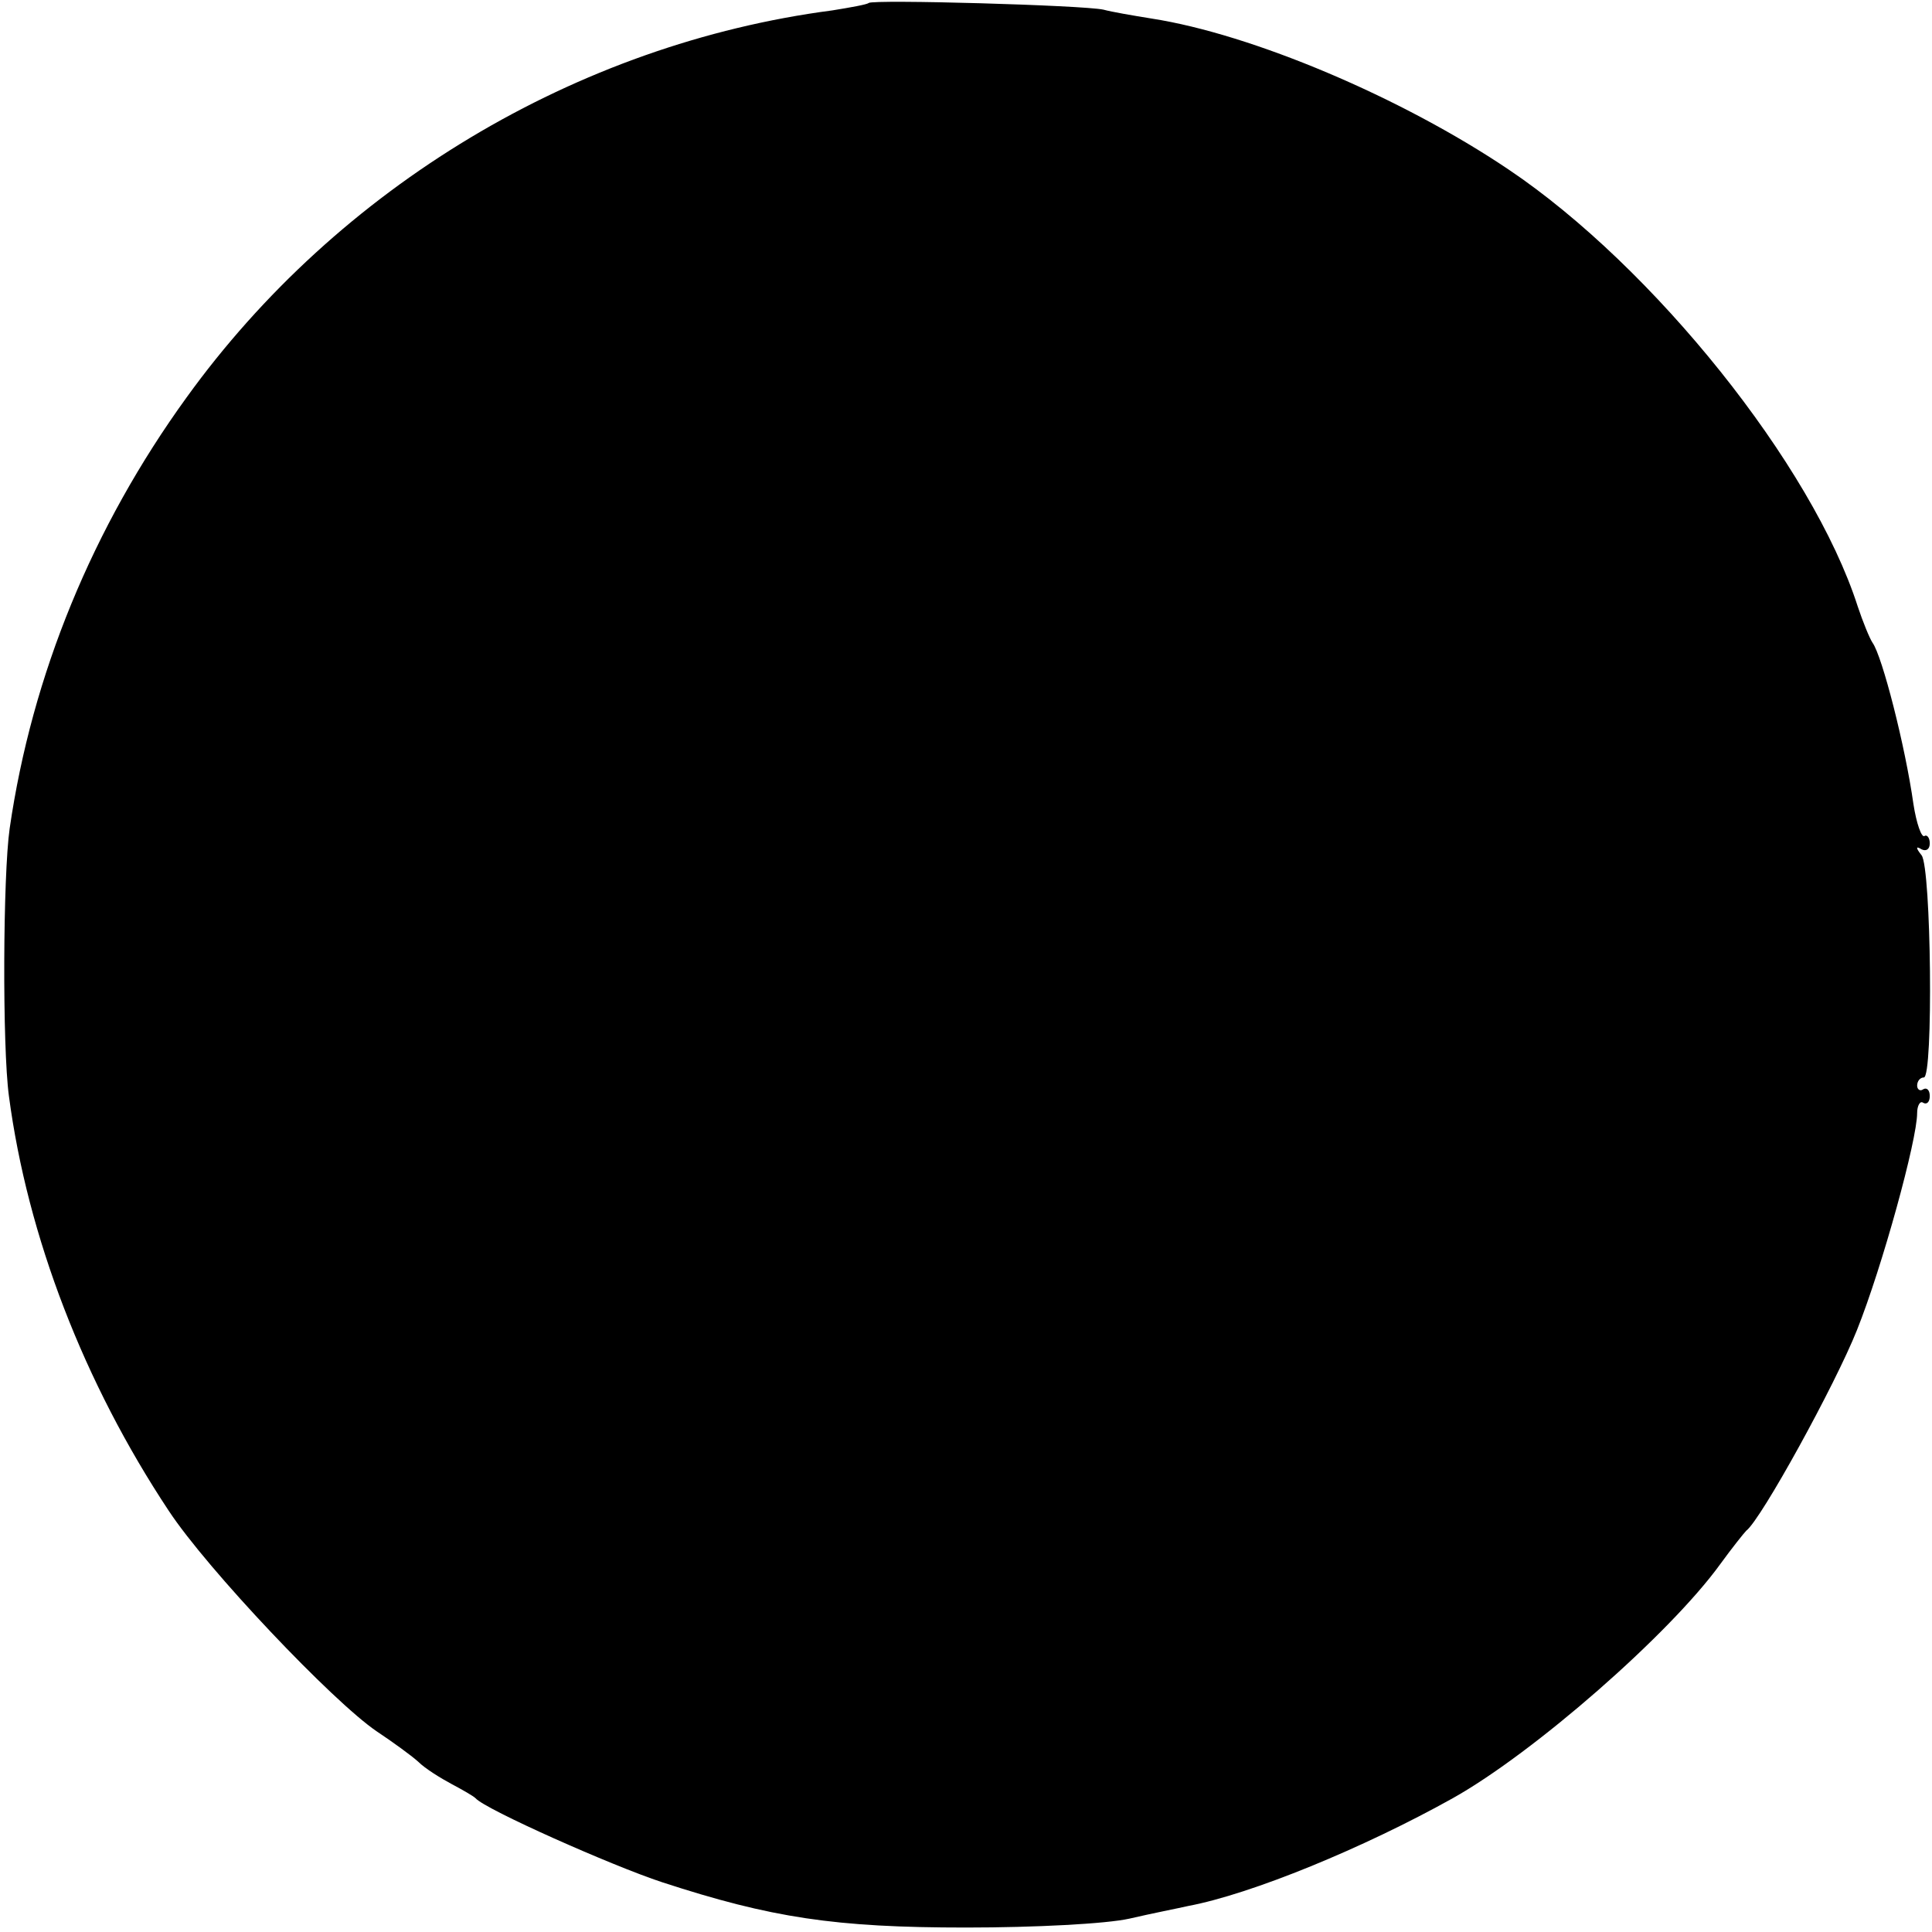 <?xml version="1.0" standalone="no"?>
<!DOCTYPE svg PUBLIC "-//W3C//DTD SVG 20010904//EN"
 "http://www.w3.org/TR/2001/REC-SVG-20010904/DTD/svg10.dtd">
<svg version="1.0" xmlns="http://www.w3.org/2000/svg"
 width="260pt" height="260pt" viewBox="0 0 260 260"
 preserveAspectRatio="xMidYMid meet">
<g transform="translate(0,260) scale(0.1,-0.1)"
fill="#000000" stroke="none">
<path d="M1169 2596 c-2 -2 -24 -6 -49 -10 -344 -45 -665 -238 -869 -521 -126
-174 -208 -373 -238 -580 -9 -63 -10 -293 -1 -360 25 -189 101 -386 215 -558
52 -79 221 -257 280 -297 21 -14 46 -32 56 -41 9 -9 30 -22 45 -30 15 -8 29
-16 32 -19 13 -15 184 -91 251 -113 147 -48 233 -61 409 -61 93 0 189 5 220
12 30 7 66 14 79 17 85 16 236 78 356 145 109 61 292 221 360 315 16 22 32 42
35 45 20 15 120 197 149 270 34 85 81 256 81 292 0 10 4 17 8 14 5 -3 9 1 9 9
0 8 -4 12 -9 9 -4 -3 -8 0 -8 5 0 6 4 11 9 11 13 0 10 282 -3 299 -8 10 -8 13
0 8 6 -3 11 0 11 8 0 8 -4 12 -7 10 -4 -3 -11 17 -15 43 -11 78 -42 199 -55
217 -4 6 -13 28 -20 49 -61 190 -275 457 -470 588 -144 97 -345 182 -480 203
-25 4 -54 9 -65 12 -27 6 -310 14 -316 9z"/>
</g>
</svg>
